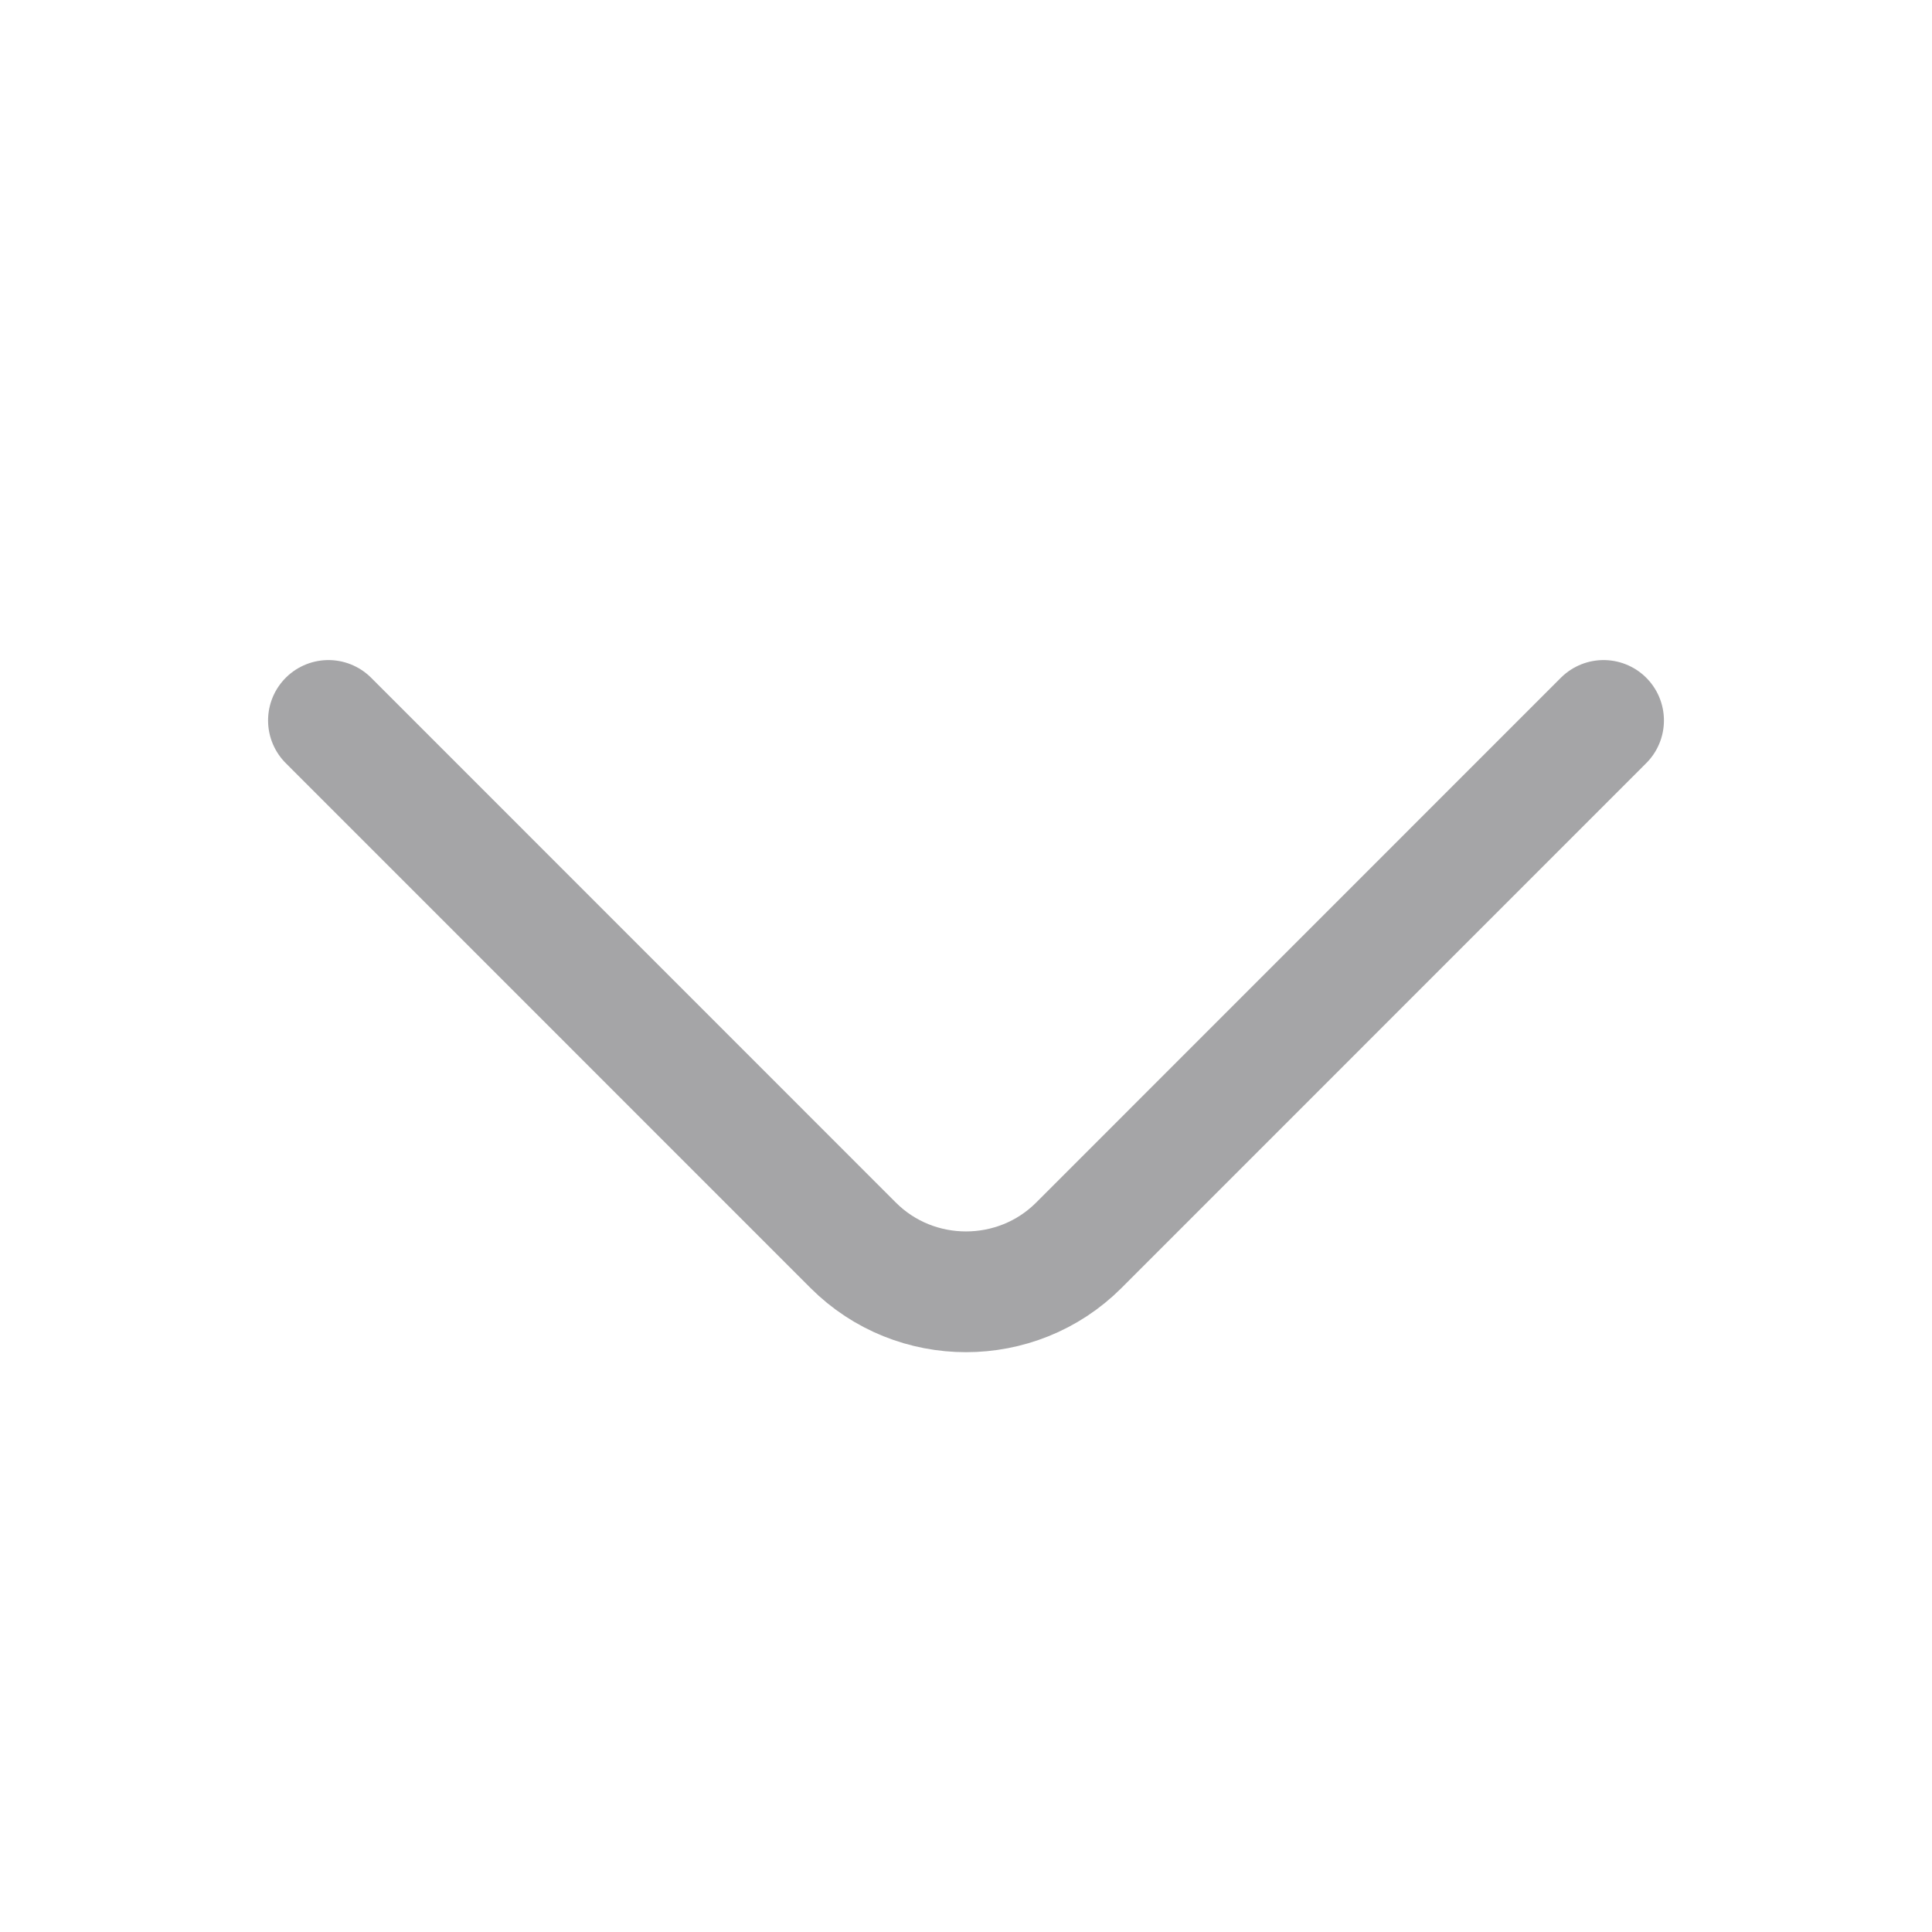 <svg width="20" height="20" viewBox="0 0 20 20" fill="none" xmlns="http://www.w3.org/2000/svg">
<path d="M16.6 7.458L11.167 12.892C10.525 13.533 9.475 13.533 8.833 12.892L3.4 7.458" stroke="#A5A5A7" stroke-width="1.25" stroke-miterlimit="10" stroke-linecap="round" stroke-linejoin="round"/>
</svg>
